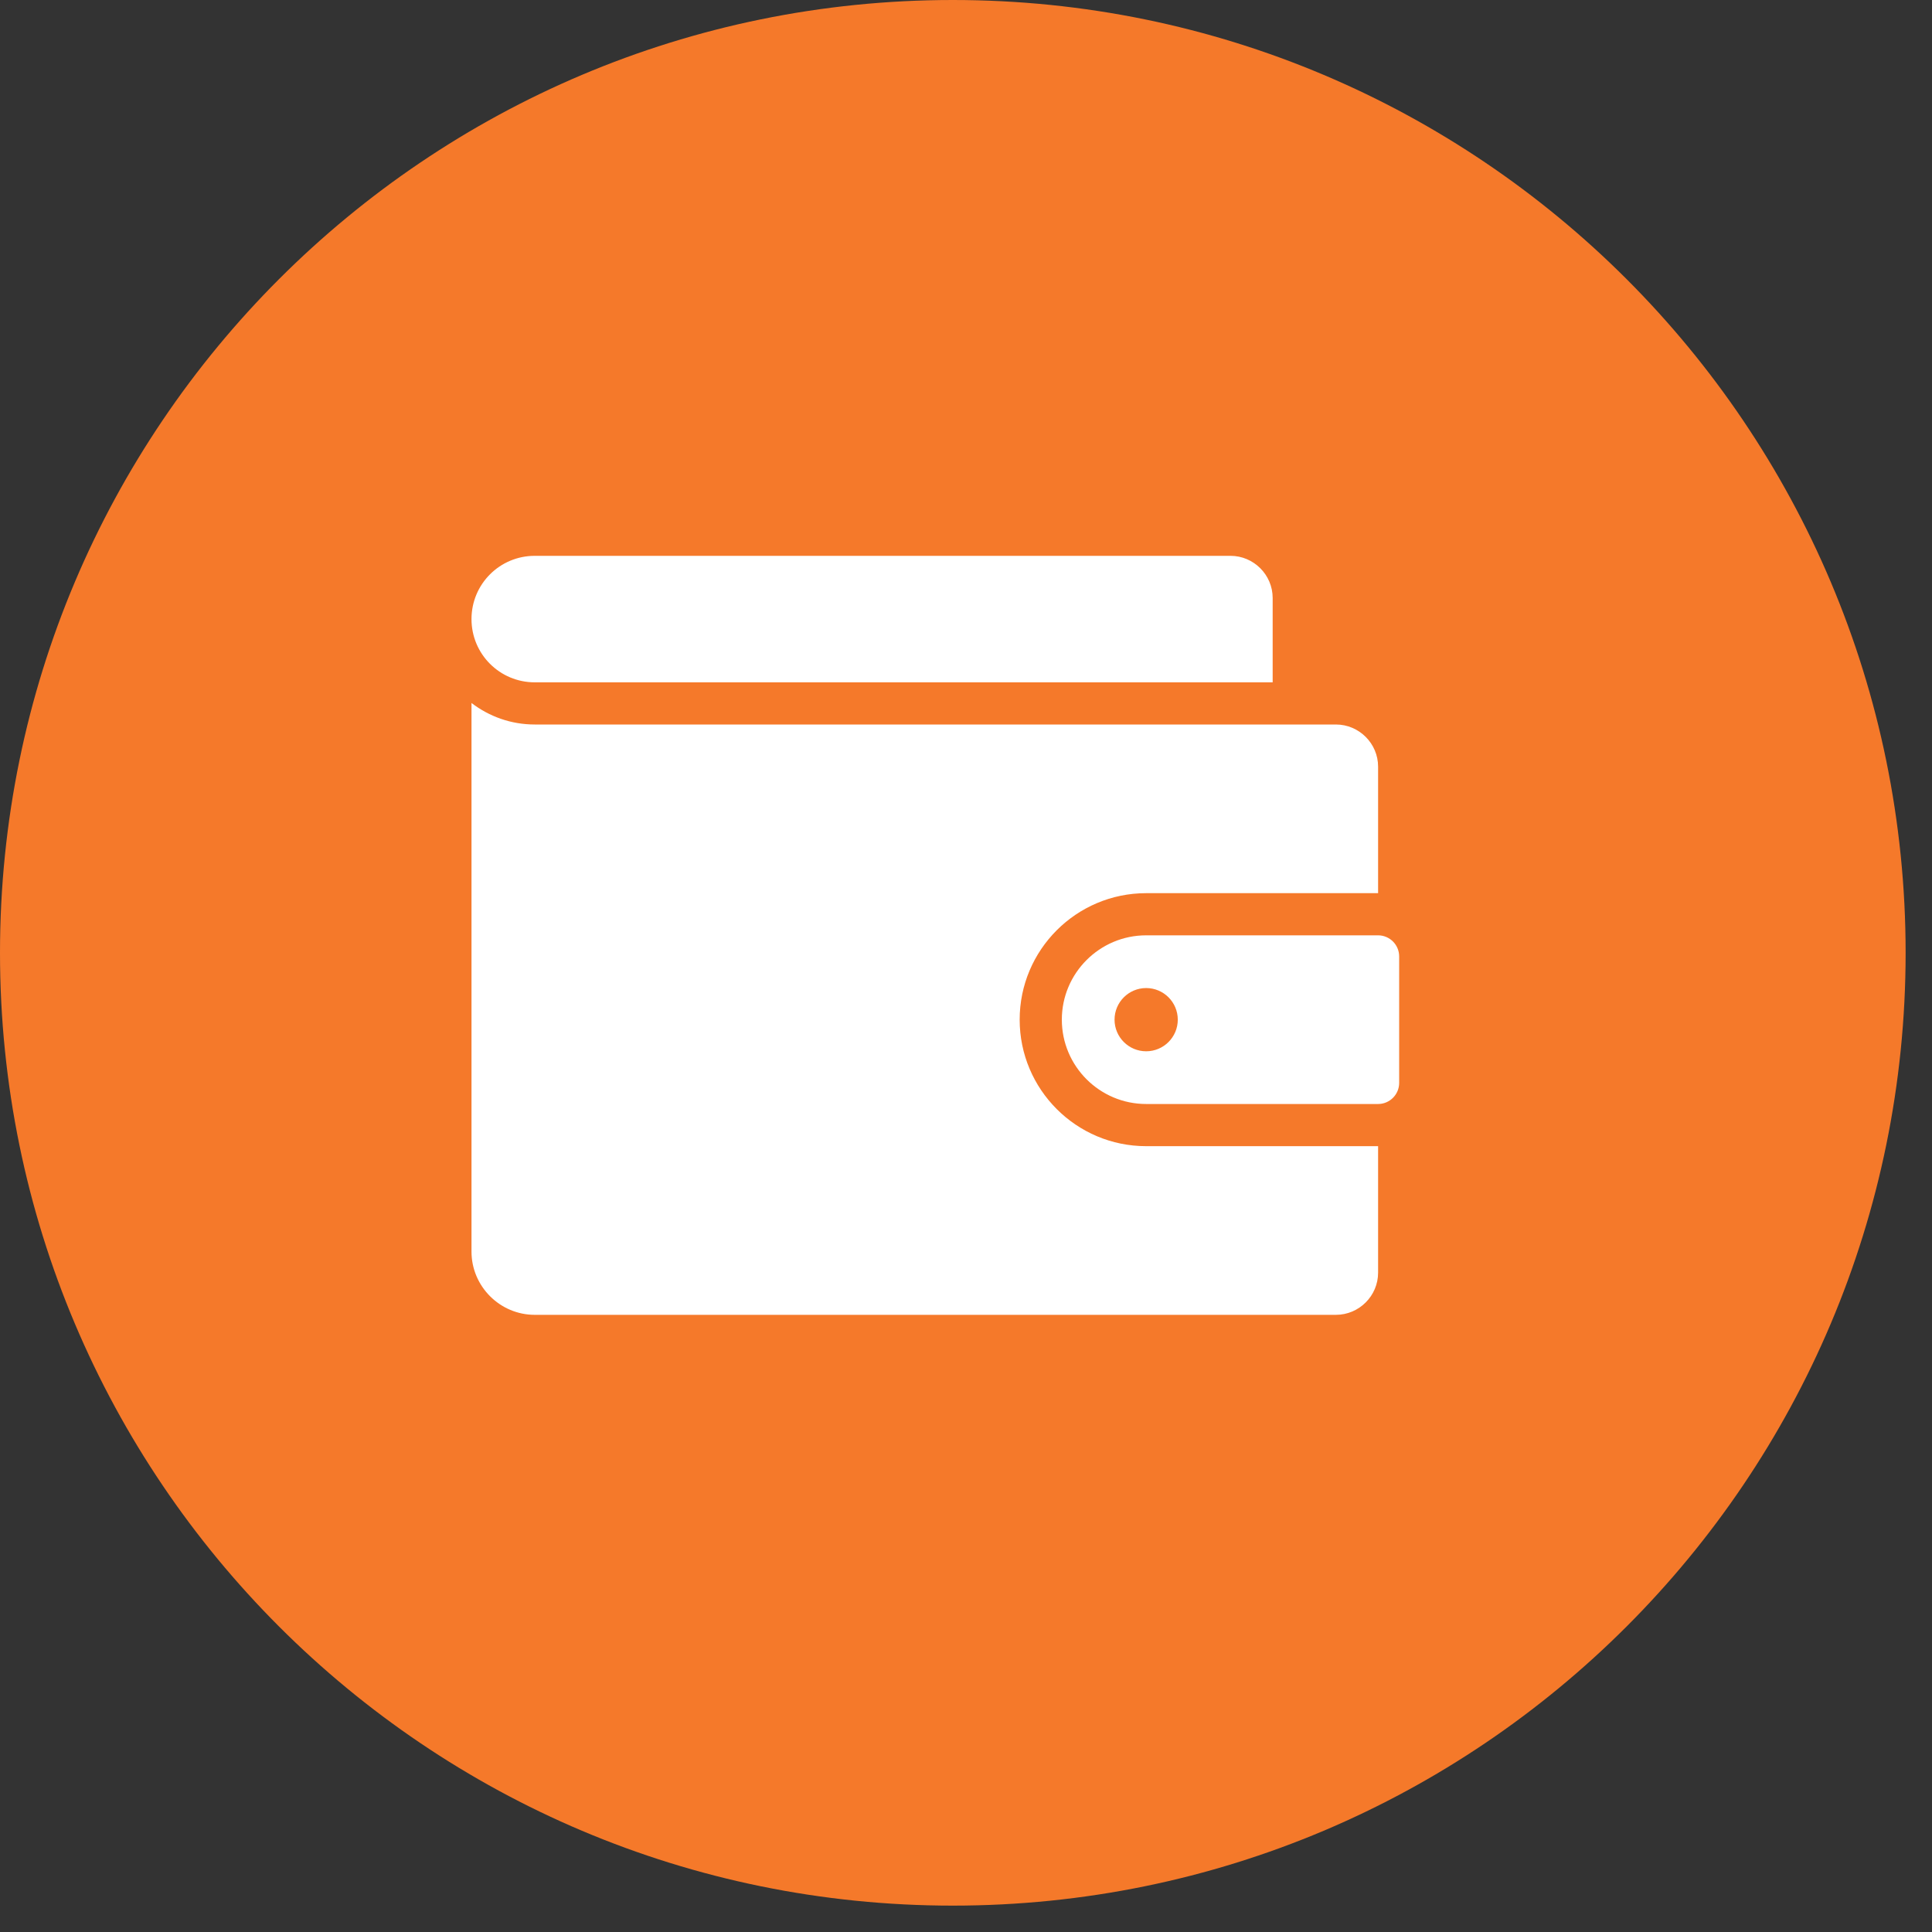 <?xml version="1.0" encoding="UTF-8"?> <svg xmlns="http://www.w3.org/2000/svg" width="63" height="63" viewBox="0 0 63 63" fill="none"><rect x="0" y="0" width="63" height="63" fill="#333333" stroke="none"/><g clip-path="url(#clip0_204_1471)"><path d="M31.07 62.14C48.23 62.14 62.14 48.23 62.14 31.07C62.14 13.911 48.23 0 31.07 0C13.911 0 0 13.911 0 31.07C0 48.23 13.911 62.14 31.07 62.14Z" fill="#F5792A"></path><path d="M17.438 18.125H40.125C40.881 18.125 41.5 18.744 41.5 19.5V22.25H17.438C16.296 22.25 15.375 21.329 15.375 20.188C15.375 19.046 16.296 18.125 17.438 18.125Z" fill="white"></path><path d="M33.25 33.25C33.25 35.526 35.099 37.375 37.375 37.375H44.938V41.5C44.938 42.256 44.319 42.875 43.562 42.875H17.438C16.303 42.875 15.375 41.947 15.375 40.813V22.924C15.953 23.364 16.661 23.625 17.438 23.625H43.562C44.319 23.625 44.938 24.244 44.938 25V29.125H37.375C35.099 29.125 33.25 30.974 33.25 33.25Z" fill="white"></path><path d="M44.938 30.5H37.375C35.858 30.5 34.625 31.733 34.625 33.25C34.625 34.767 35.858 36 37.375 36H44.938C45.317 36 45.625 35.691 45.625 35.312V31.188C45.625 30.809 45.317 30.5 44.938 30.5ZM37.375 34.281C36.806 34.281 36.344 33.819 36.344 33.25C36.344 32.681 36.806 32.219 37.375 32.219C37.944 32.219 38.406 32.681 38.406 33.25C38.406 33.819 37.944 34.281 37.375 34.281Z" fill="white"></path></g><defs><clipPath id="clip0_204_1471"><rect width="62.14" height="62.14" fill="white"></rect></clipPath></defs></svg> 